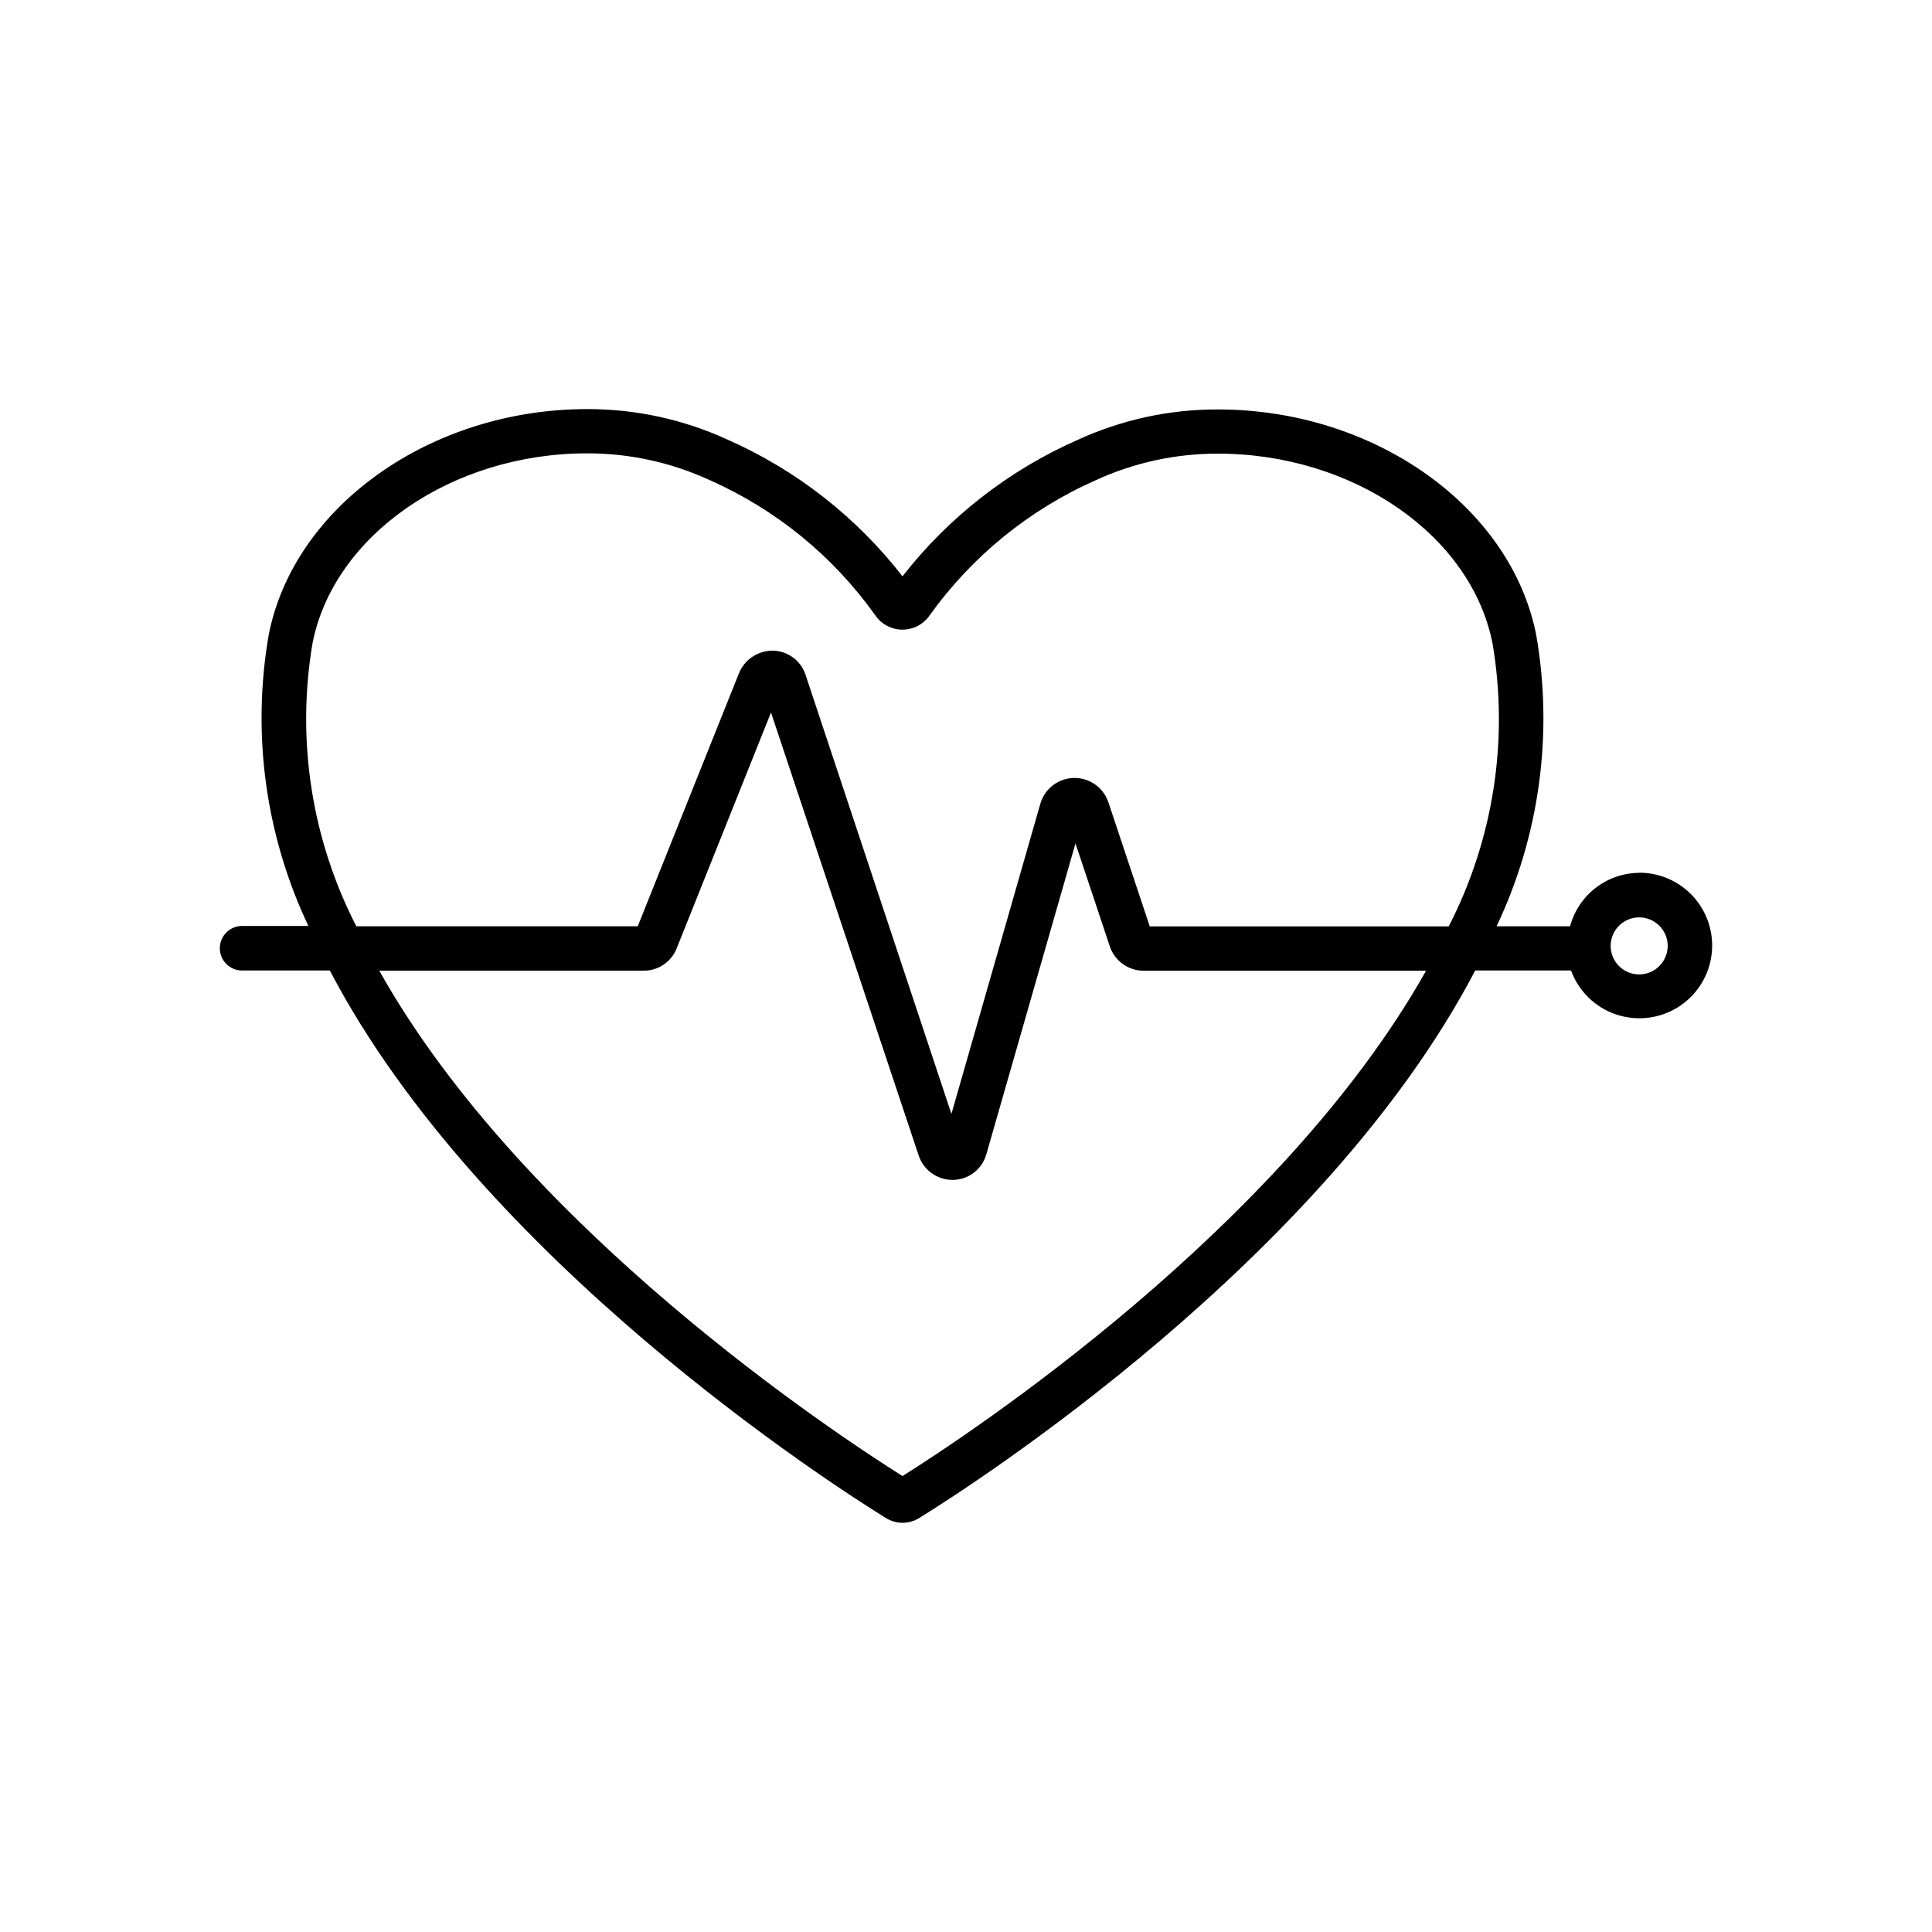 <?xml version="1.0" encoding="UTF-8"?>
<!-- Uploaded to: ICON Repo, www.iconrepo.com, Generator: ICON Repo Mixer Tools -->
<svg fill="#000000" width="800px" height="800px" version="1.1" viewBox="144 144 512 512" xmlns="http://www.w3.org/2000/svg">
 <path d="m578.38 375.31c-4.18 0.035-8.23 1.441-11.535 4s-5.68 6.133-6.758 10.168h-19.477c11.387-24.012 15.062-50.961 10.516-77.145-6.691-34.117-42.965-59.828-84.387-59.828-12.777-0.035-25.41 2.699-37.031 8.016-18.27 8.031-34.262 20.477-46.539 36.211-12.207-15.719-28.121-28.16-46.32-36.211-11.68-5.371-24.391-8.137-37.25-8.109-41.422 0-77.695 25.727-84.387 59.828-4.543 26.184-0.867 53.133 10.516 77.145h-17.57c-3.258 0-5.902 2.644-5.902 5.906 0 3.258 2.644 5.902 5.902 5.902h23.254c40.055 76.609 133.3 136.41 147.33 145.08 2.715 1.707 6.168 1.707 8.883 0 14.012-8.66 107.27-68.457 147.32-145.08h25.395c1.625 4.441 4.824 8.129 8.992 10.367 4.168 2.234 9.012 2.863 13.613 1.762 4.598-1.102 8.633-3.856 11.336-7.738 2.699-3.879 3.883-8.621 3.32-13.316-0.562-4.695-2.832-9.02-6.375-12.152-3.543-3.133-8.113-4.856-12.844-4.836zm-351.57-60.789c5.606-28.688 36.902-50.383 72.785-50.383v0.004c11.23-0.02 22.332 2.41 32.527 7.113 17.578 7.793 32.73 20.176 43.863 35.852 1.633 2.352 4.316 3.758 7.18 3.758s5.547-1.406 7.18-3.758c11.223-15.684 26.445-28.07 44.082-35.867 10.141-4.648 21.168-7.043 32.324-7.019 35.879 0 67.18 21.633 72.801 50.383v-0.004c4.312 25.566 0.234 51.84-11.621 74.895h-79.238l-11.02-33.062c-1.371-3.828-5.031-6.348-9.098-6.266-4.062 0.086-7.617 2.762-8.82 6.644l-23.617 82.387-38.652-116.35c-1.223-3.75-4.68-6.324-8.625-6.422-3.918-0.039-7.469 2.293-8.992 5.902l-26.859 67.148h-74.578c-11.863-23.074-15.941-49.371-11.621-74.957zm156.36 220.65c-17.871-11.242-100.4-65.668-138.66-133.93h70.109-0.004c3.84 0.004 7.293-2.336 8.707-5.902l25-62.52 39.156 117.46c1.297 3.812 4.867 6.387 8.898 6.406h0.219c4.113-0.074 7.691-2.84 8.801-6.801l23.617-82.371 9.117 27.332h-0.004c1.297 3.809 4.859 6.379 8.883 6.406h74.91c-38.371 68.281-120.95 122.73-138.75 133.92zm195.23-132.94c-3.059 0-5.812-1.84-6.981-4.664-1.172-2.824-0.523-6.074 1.637-8.238 2.16-2.16 5.41-2.805 8.234-1.637 2.824 1.168 4.668 3.926 4.668 6.981-0.012 4.176-3.398 7.559-7.574 7.559z"/>
</svg>
